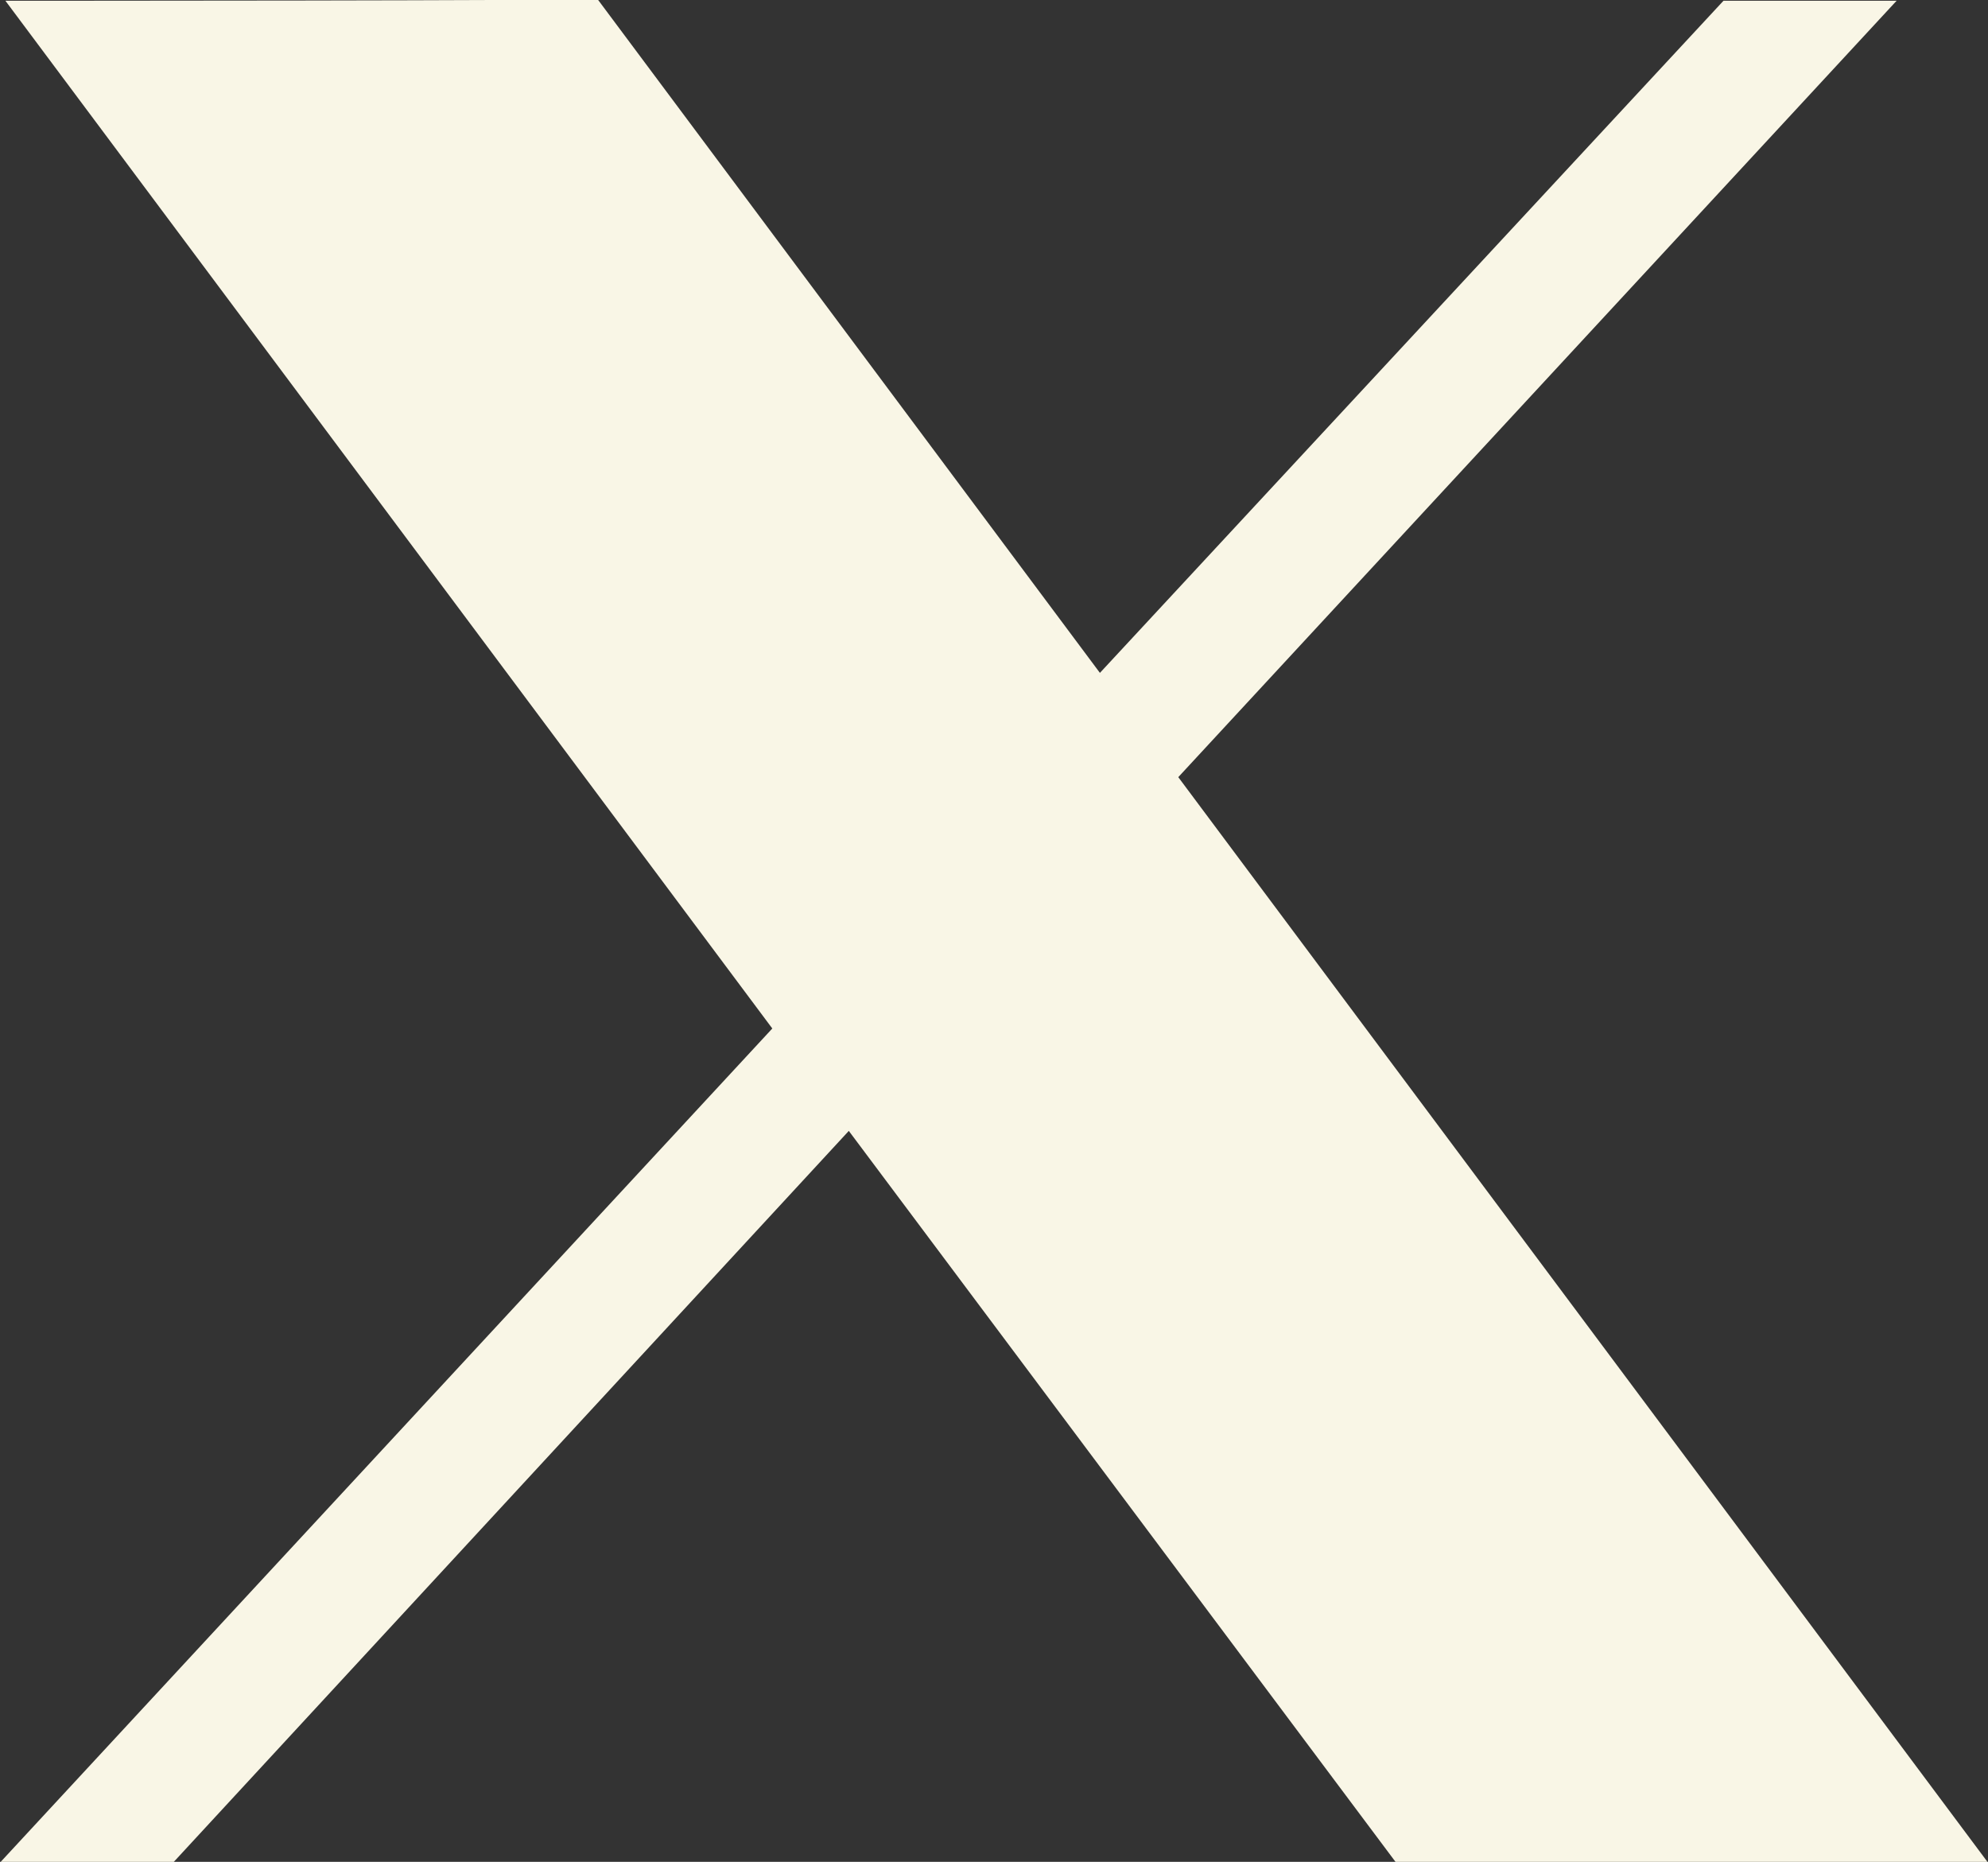 <?xml version="1.0" encoding="UTF-8"?>
<svg id="Capa_1" xmlns="http://www.w3.org/2000/svg" version="1.1" viewBox="0 0 106.8 100">
  <rect x="0" y="0" width="106.8" height="100" fill="#333333" stroke="none"/>
  <!-- Generator: Adobe Illustrator 29.1.0, SVG Export Plug-In . SVG Version: 2.1.0 Build 142)  -->
  <defs>
    <style>
      .st0 {
        fill: #f9f6e6;
      }
    </style>
  </defs>
  <g id="layer1">
    <path id="path1009" class="st0" d="M.29.04l41.2,55.2L0,100.04h9.3l36.3-39.3,29.4,39.3h31.8l-43.5-58.3L101.89.04h-9.3l-33.5,36.1L32.09-.06C32.09.04.29.04.29.04Z"/>
  </g>
</svg>